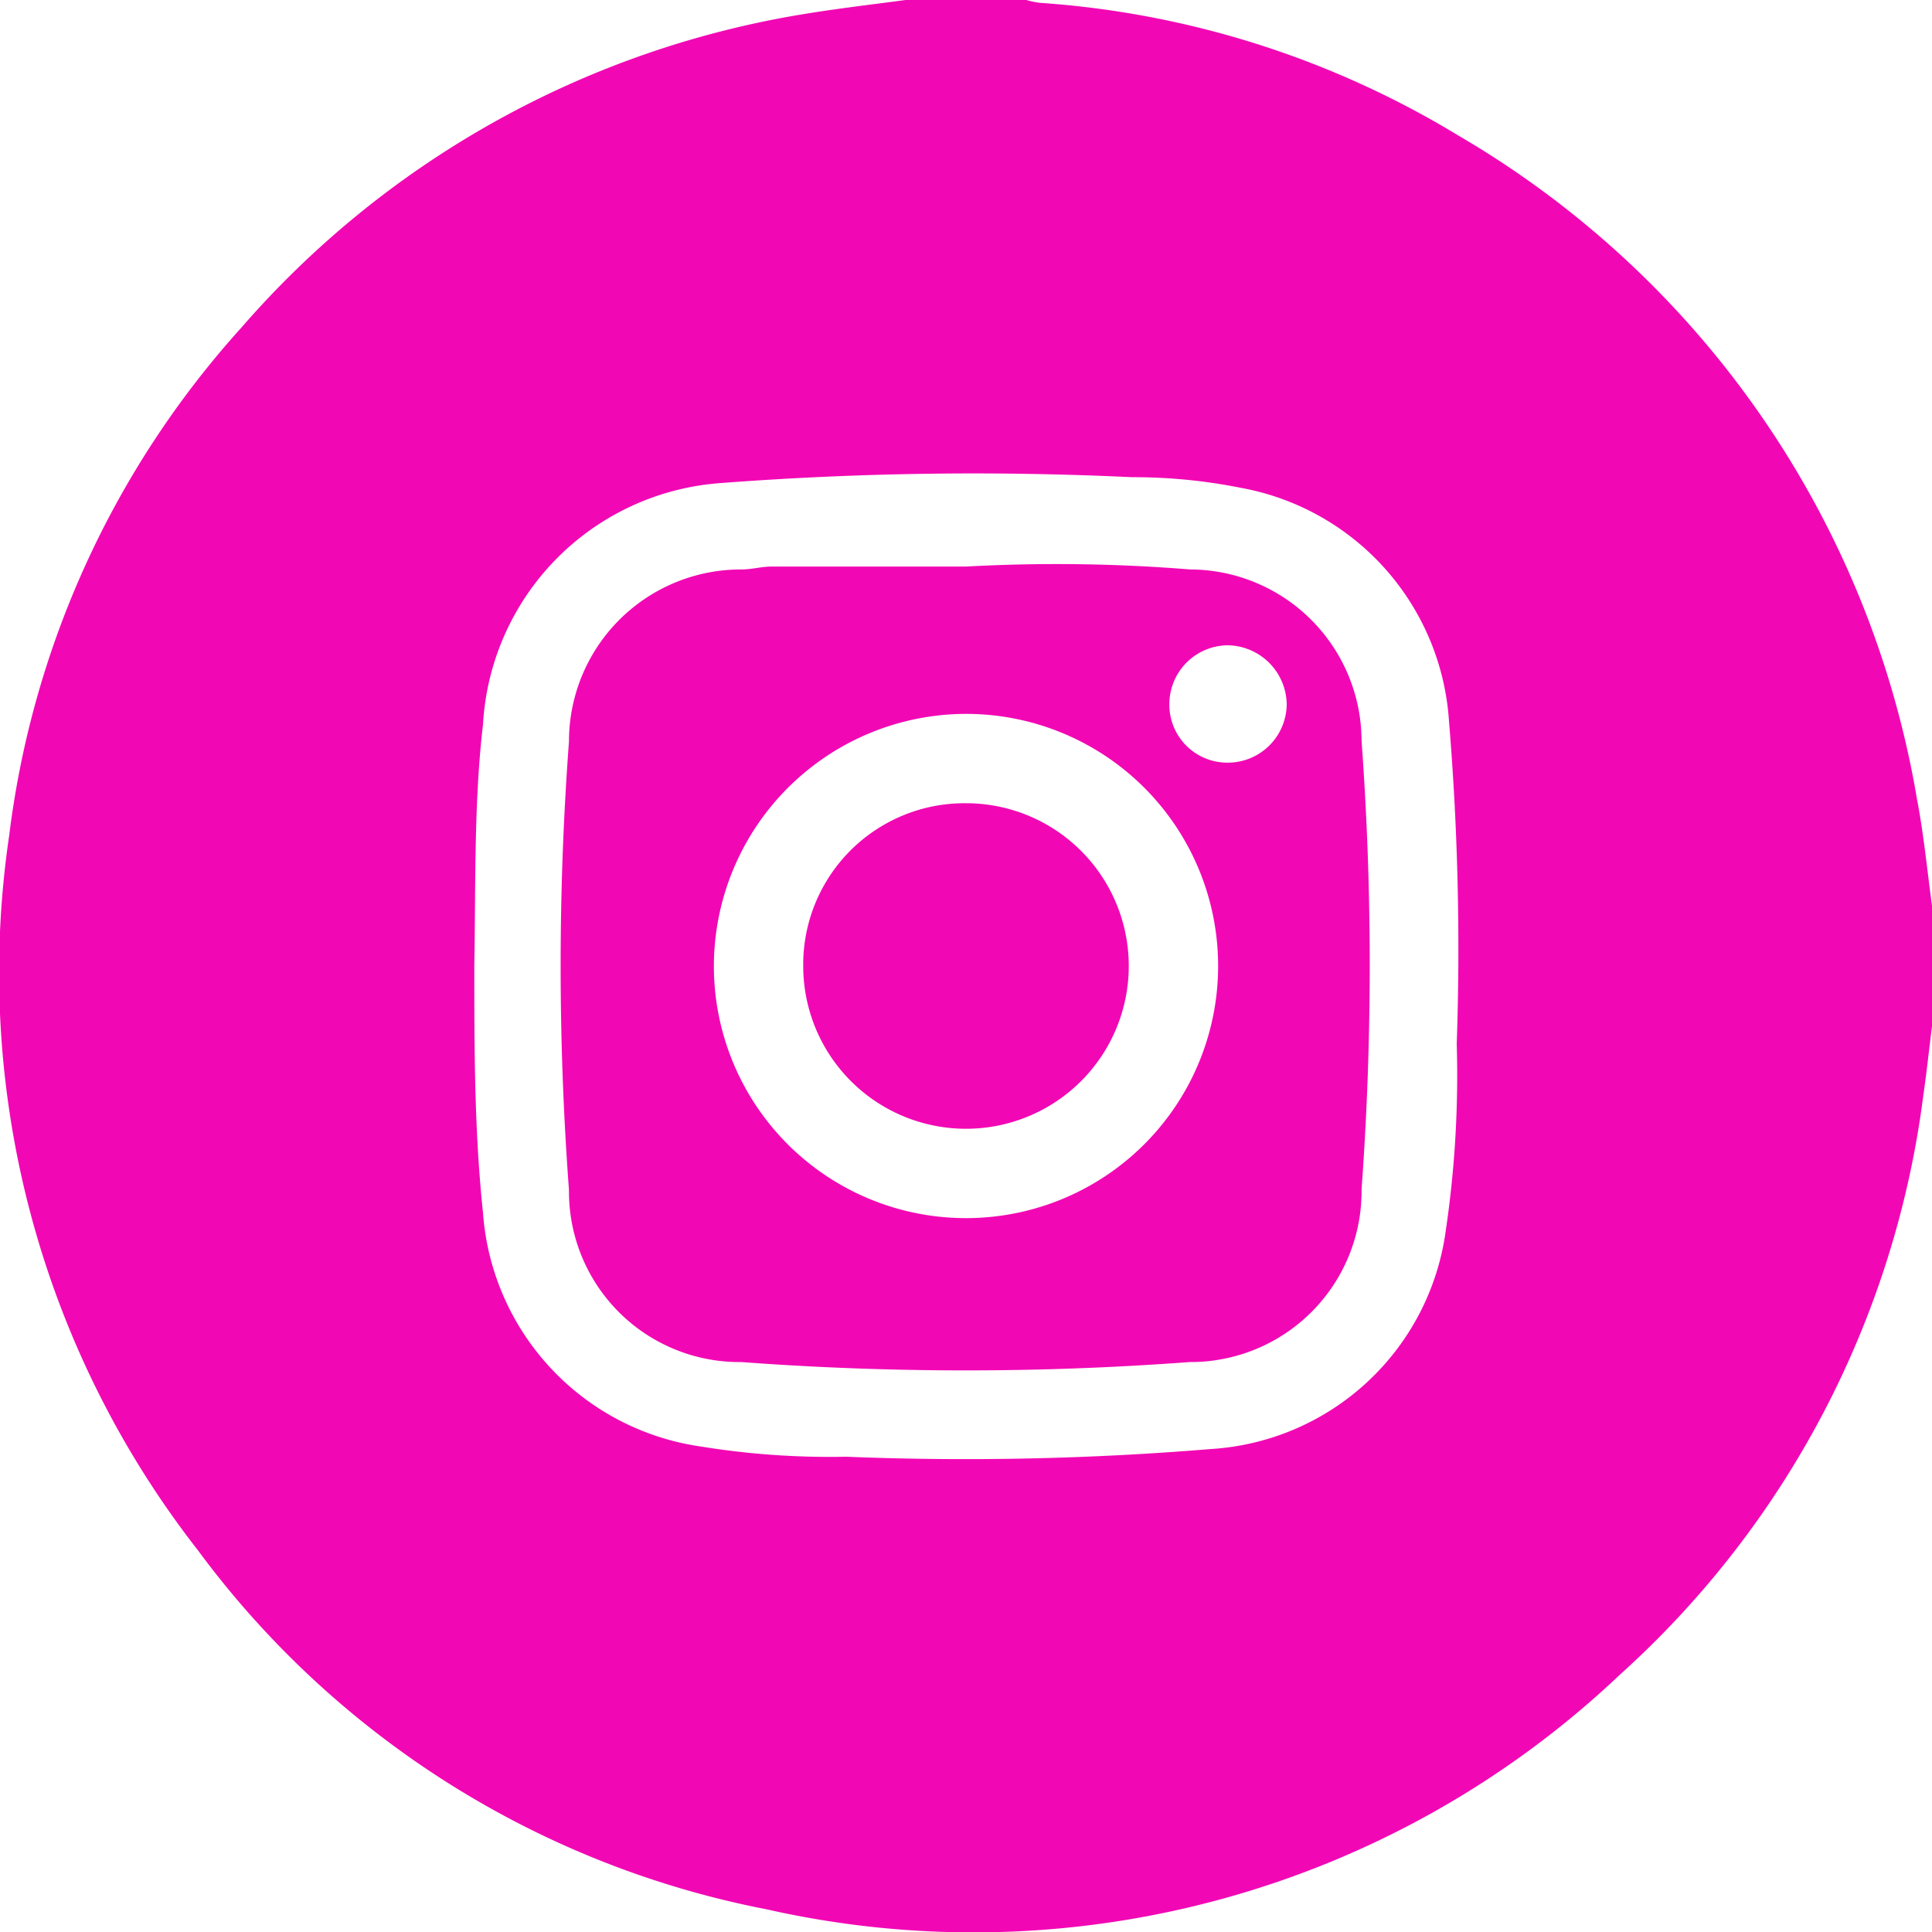 <svg xmlns="http://www.w3.org/2000/svg" viewBox="0 0 40 40"><defs><style>.cls-1{fill:#f207b4;}</style></defs><title>INSTAGRAM-ROSA</title><g id="Capa_2" data-name="Capa 2"><g id="Capa_1-2" data-name="Capa 1"><path class="cls-1" d="M18.75,0h2.5a1.59,1.59,0,0,0,.3.06A19.19,19.19,0,0,1,30.2,2.81a19.7,19.7,0,0,1,9.49,13.74c.14.73.21,1.47.31,2.2v2.5c-.06.47-.11.95-.18,1.43a19.45,19.45,0,0,1-6.29,12,19.45,19.45,0,0,1-17.66,4.85A19.16,19.16,0,0,1,4.1,32.1,19.43,19.43,0,0,1,.19,17.3,19.19,19.19,0,0,1,5,6.78,19.58,19.58,0,0,1,16.59.3C17.31.18,18,.1,18.75,0ZM9.82,20c0,1.7,0,3.41.18,5.11a5.27,5.27,0,0,0,4.52,4.84,16.65,16.65,0,0,0,3,.21A61.71,61.71,0,0,0,25.08,30a5.23,5.23,0,0,0,4.85-4.5,22,22,0,0,0,.23-3.89A57.08,57.08,0,0,0,30,14.93a5.26,5.26,0,0,0-4.31-4.83,11.29,11.29,0,0,0-2.25-.22,68.9,68.9,0,0,0-8.5.12A5.31,5.31,0,0,0,10,15C9.81,16.62,9.85,18.3,9.82,20Z"/><path class="cls-1" d="M20,11.73a34.2,34.2,0,0,1,4.64.06,3.56,3.56,0,0,1,3.55,3.55,63.88,63.88,0,0,1,0,9.28,3.54,3.54,0,0,1-3.56,3.58,62.49,62.49,0,0,1-9.28,0,3.53,3.53,0,0,1-3.57-3.56,62.63,62.63,0,0,1,0-9.29,3.56,3.56,0,0,1,3.57-3.56c.21,0,.42-.06.62-.06ZM14.78,20A5.22,5.22,0,1,0,20,14.78,5.23,5.23,0,0,0,14.78,20Zm10.64-4.21a1.22,1.22,0,0,0,1.22-1.21,1.24,1.24,0,0,0-1.22-1.22,1.22,1.22,0,0,0-1.21,1.22A1.2,1.2,0,0,0,25.42,15.79Z"/><path class="cls-1" d="M20,16.63A3.37,3.37,0,1,1,16.63,20,3.34,3.34,0,0,1,20,16.63Z"/></g></g></svg>